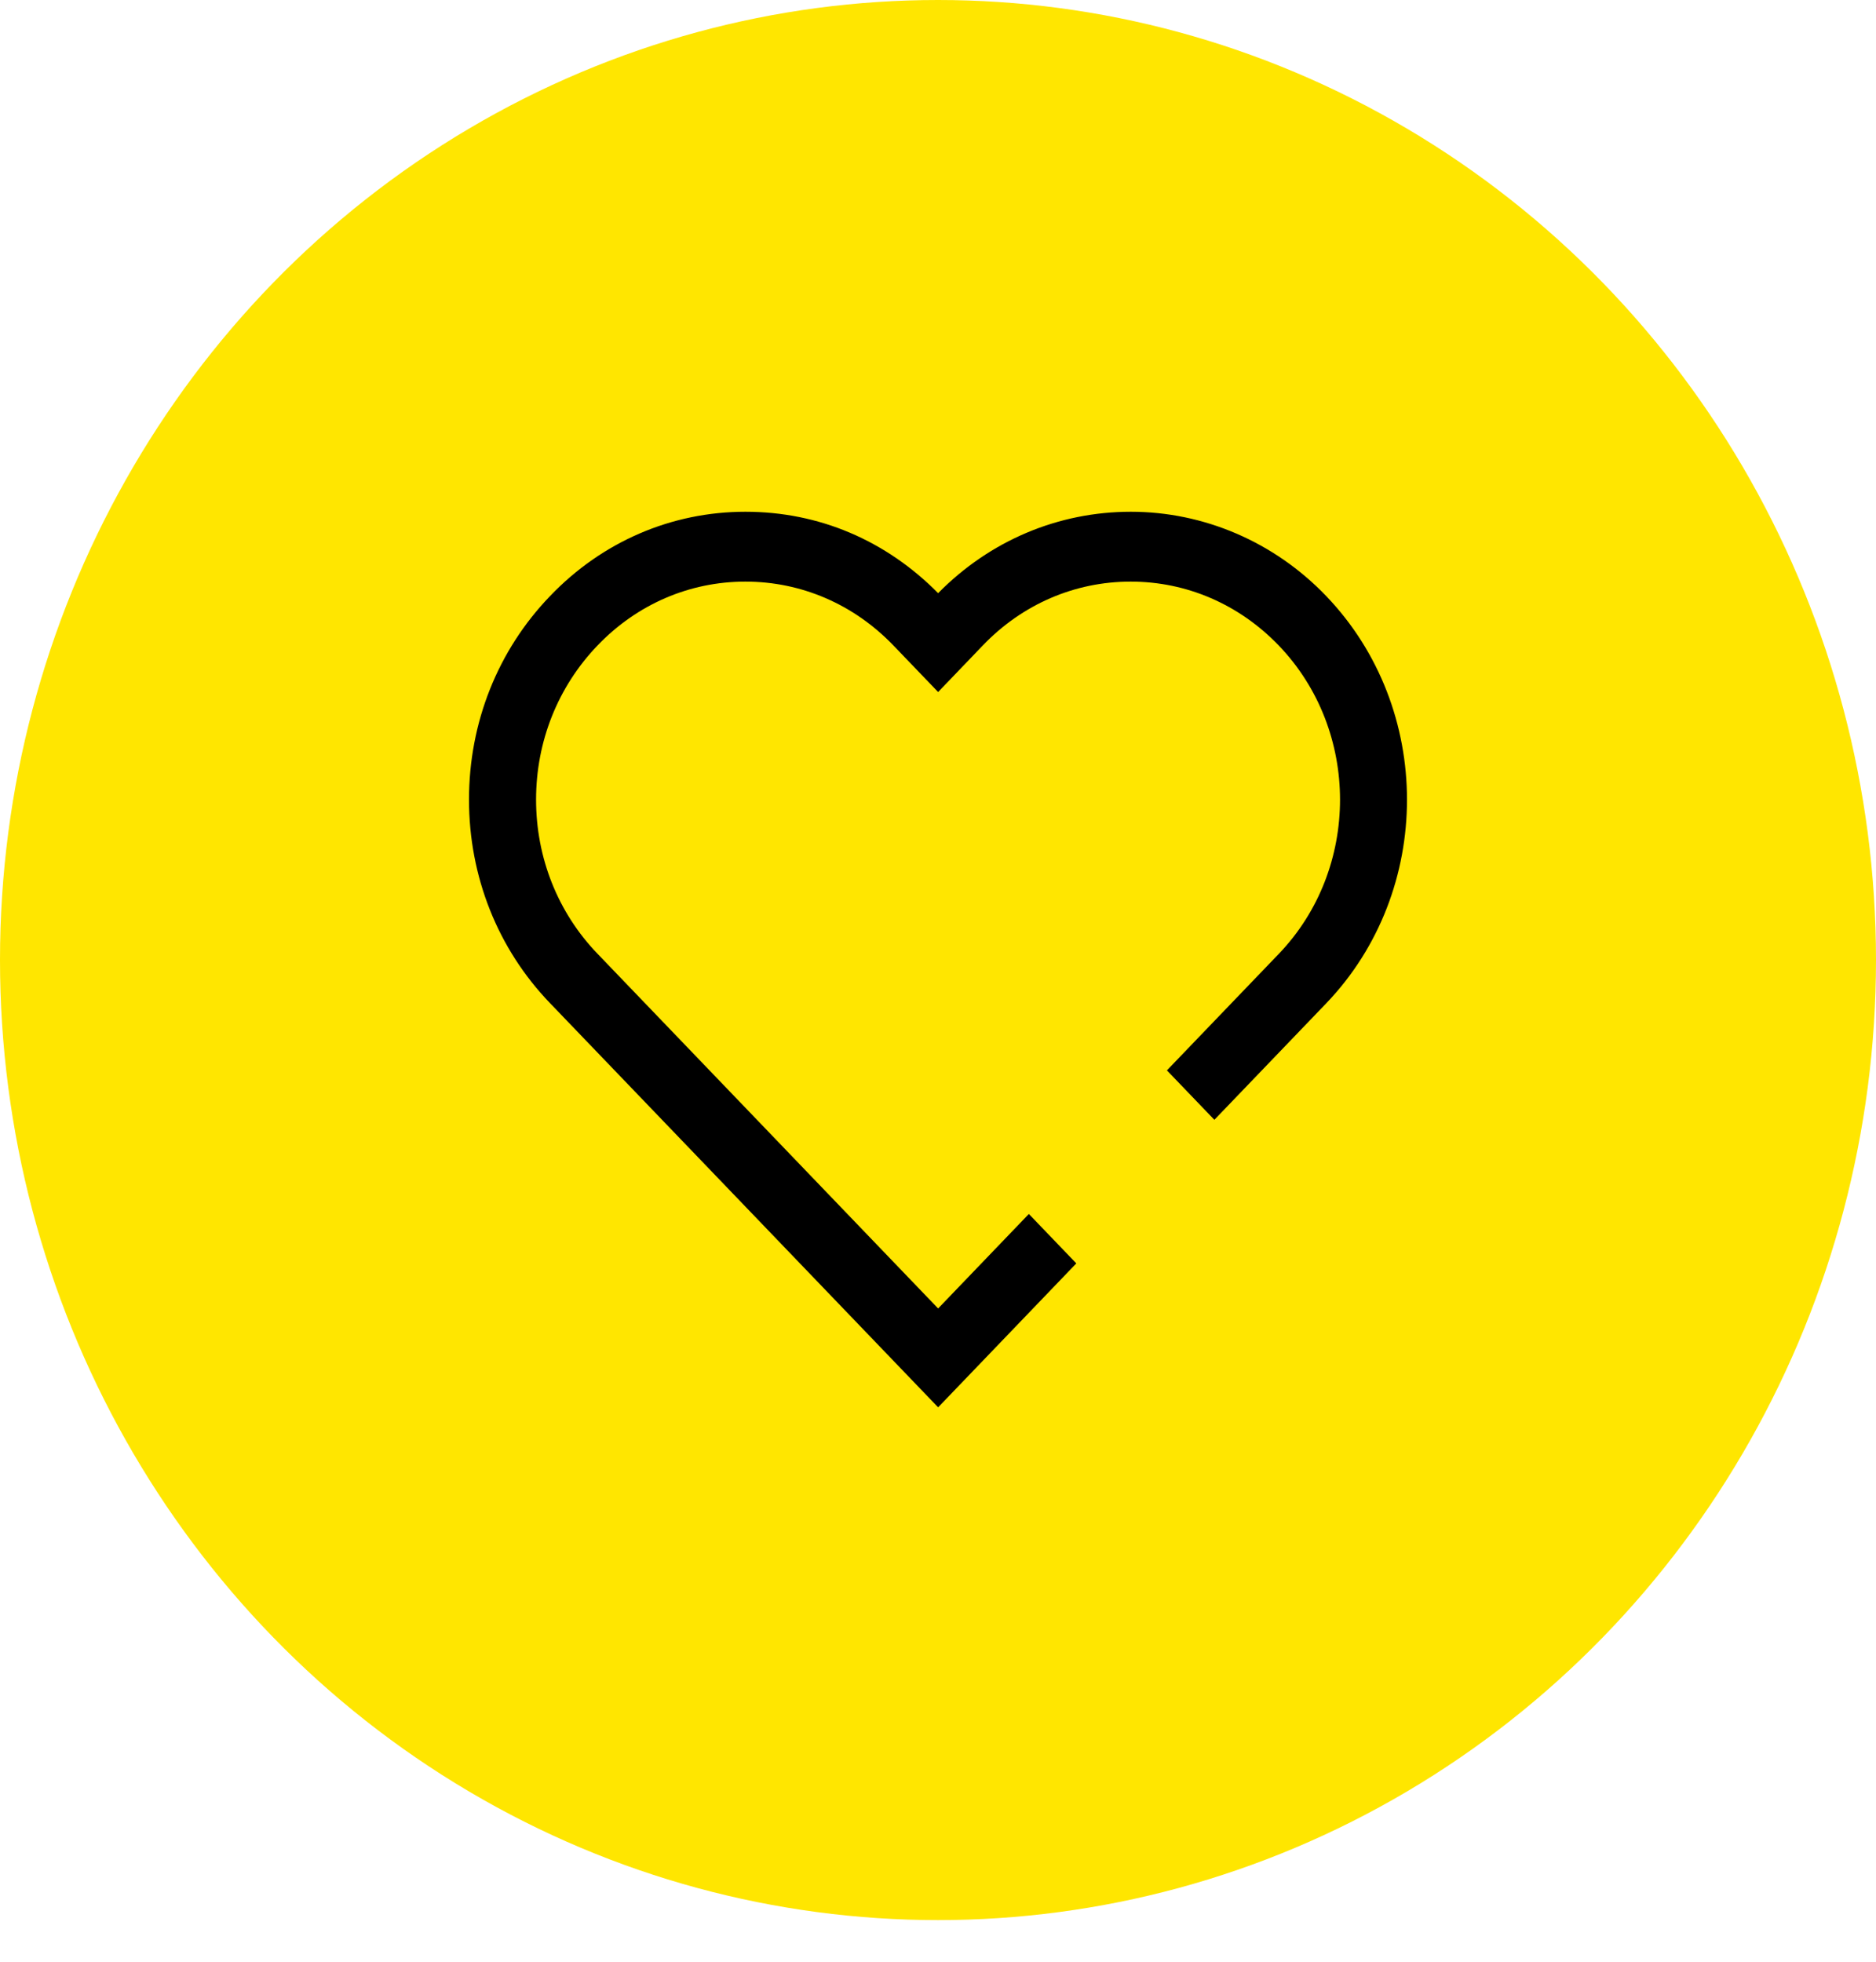 <svg width="44" height="46" viewBox="0 0 44 46" fill="none" xmlns="http://www.w3.org/2000/svg">
<ellipse cx="22" cy="22.512" rx="22" ry="22.512" fill="#FFE600"/>
<path d="M22.003 33L12.9 23.522C11.673 22.248 11 20.552 11 18.75C11 16.948 11.673 15.252 12.9 13.978C14.123 12.7 15.752 12 17.483 12C19.214 12 20.784 12.676 22.003 13.909C23.218 12.676 24.82 12 26.523 12C28.226 12 29.882 12.7 31.106 13.978C33.631 16.612 33.631 20.892 31.106 23.526L28.482 26.258L27.369 25.099L29.993 22.367C31.908 20.372 31.908 17.132 29.993 15.137C29.064 14.171 27.833 13.638 26.519 13.638C25.205 13.638 23.974 14.171 23.049 15.137L22.003 16.227L20.956 15.137C20.028 14.171 18.797 13.638 17.483 13.638C16.169 13.638 14.938 14.171 14.013 15.137C13.085 16.104 12.573 17.386 12.573 18.75C12.573 20.114 13.085 21.4 14.013 22.363L22.003 30.682L24.131 28.466L25.244 29.625L22.003 33Z" fill="black"/>
</svg>
